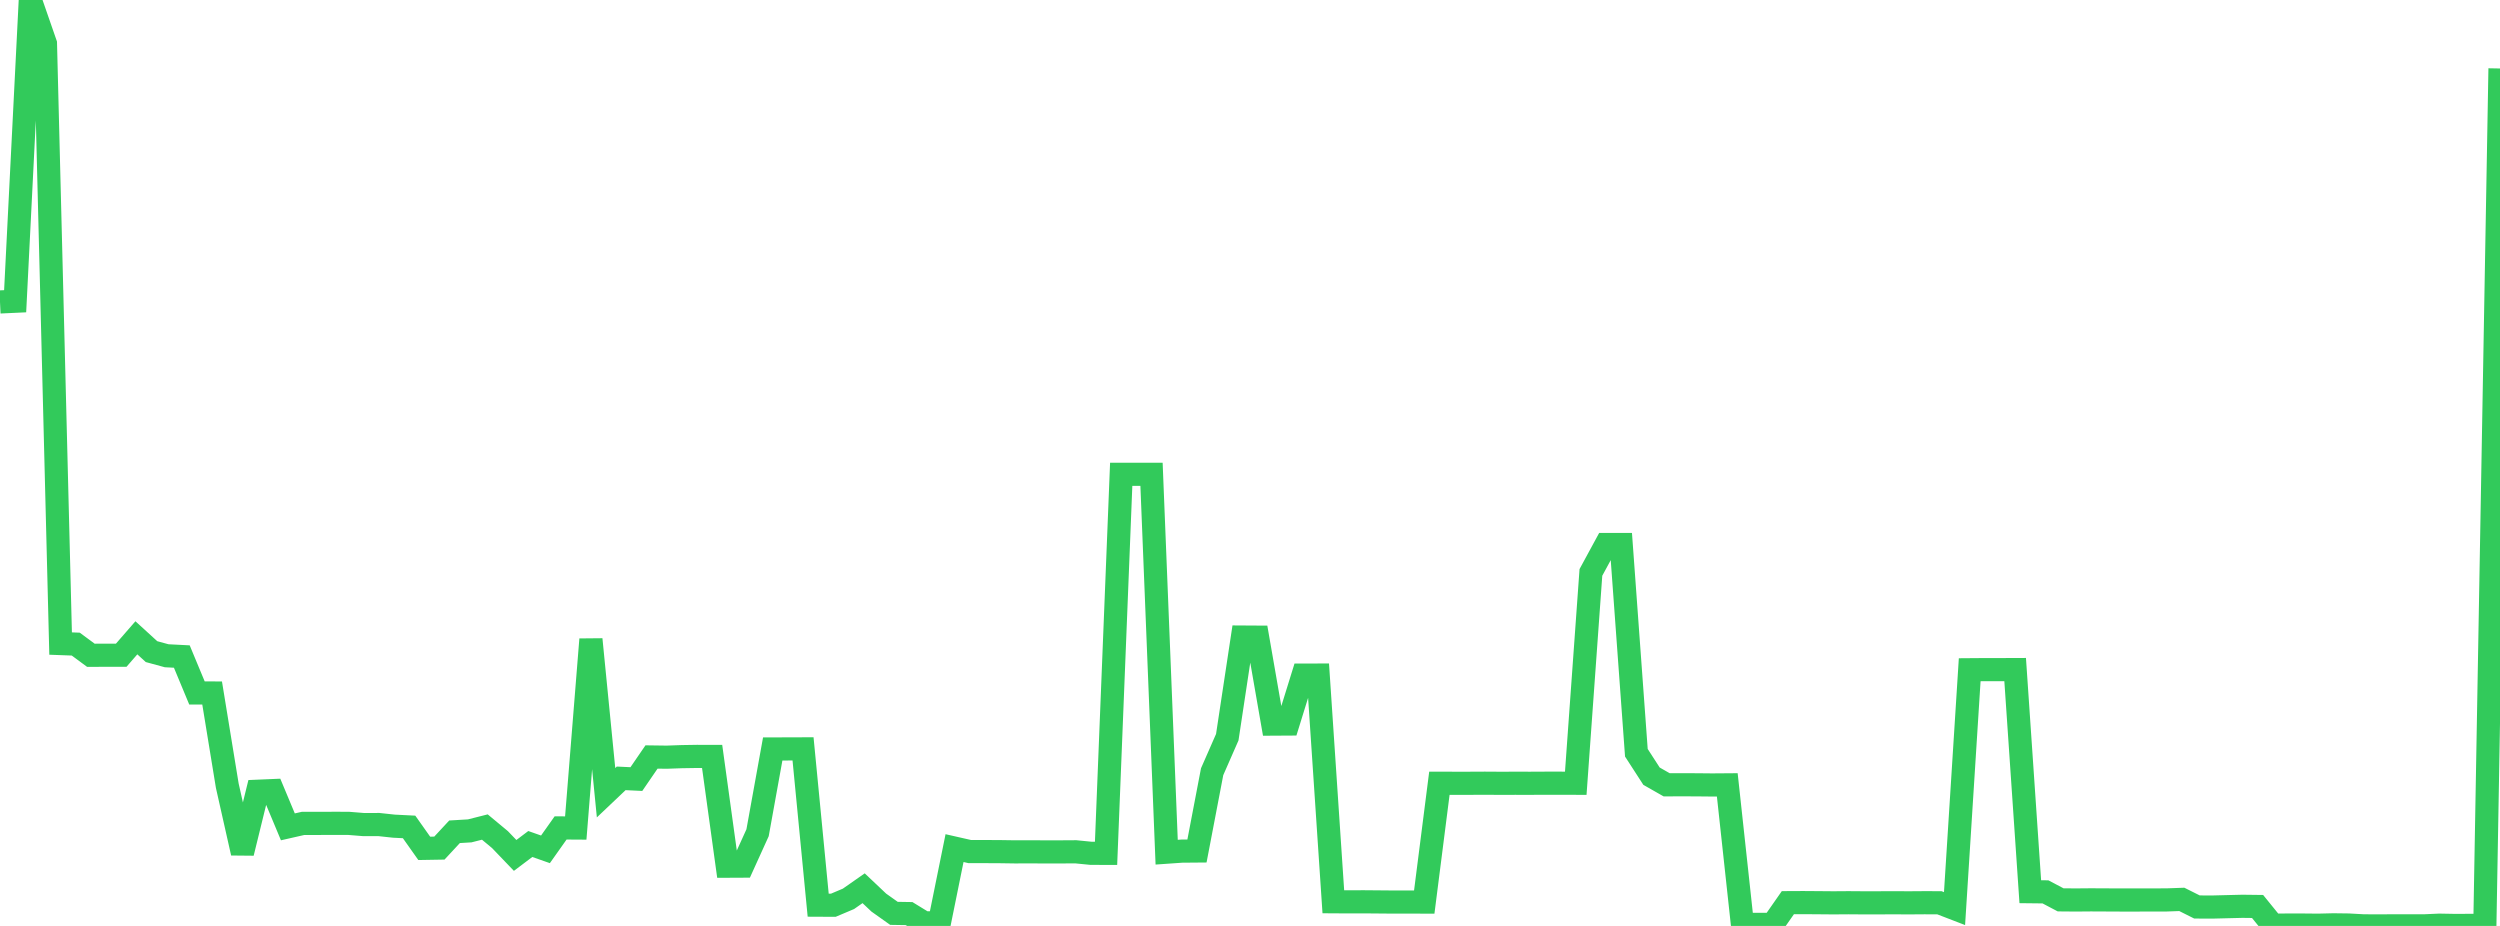 <?xml version="1.0" standalone="no"?>
<!DOCTYPE svg PUBLIC "-//W3C//DTD SVG 1.1//EN" "http://www.w3.org/Graphics/SVG/1.1/DTD/svg11.dtd">

<svg width="135" height="50" viewBox="0 0 135 50" preserveAspectRatio="none" 
  xmlns="http://www.w3.org/2000/svg"
  xmlns:xlink="http://www.w3.org/1999/xlink">


<polyline points="0.0, 16.305 0.818, 16.267 1.636, 0.0 2.455, 2.358 3.273, 34.752 4.091, 34.782 4.909, 35.386 5.727, 35.382 6.545, 35.383 7.364, 34.441 8.182, 35.188 9.0, 35.411 9.818, 35.453 10.636, 37.42 11.455, 37.422 12.273, 42.428 13.091, 46.06 13.909, 42.727 14.727, 42.692 15.545, 44.65 16.364, 44.464 17.182, 44.464 18.0, 44.46 18.818, 44.461 19.636, 44.527 20.455, 44.525 21.273, 44.613 22.091, 44.654 22.909, 45.811 23.727, 45.797 24.545, 44.916 25.364, 44.867 26.182, 44.66 27.0, 45.34 27.818, 46.193 28.636, 45.576 29.455, 45.864 30.273, 44.708 31.091, 44.713 31.909, 34.525 32.727, 42.807 33.545, 42.031 34.364, 42.07 35.182, 40.877 36.0, 40.888 36.818, 40.859 37.636, 40.846 38.455, 40.847 39.273, 46.775 40.091, 46.771 40.909, 44.968 41.727, 40.444 42.545, 40.442 43.364, 40.439 44.182, 48.879 45.0, 48.883 45.818, 48.537 46.636, 47.965 47.455, 48.74 48.273, 49.321 49.091, 49.334 49.909, 49.835 50.727, 49.829 51.545, 45.798 52.364, 45.984 53.182, 45.985 54.0, 45.989 54.818, 46.001 55.636, 45.998 56.455, 46.003 57.273, 46.002 58.091, 45.997 58.909, 46.078 59.727, 46.081 60.545, 25.613 61.364, 25.613 62.182, 25.613 63.0, 46.018 63.818, 45.961 64.636, 45.954 65.455, 41.673 66.273, 39.808 67.091, 34.401 67.909, 34.406 68.727, 39.102 69.545, 39.097 70.364, 36.455 71.182, 36.454 72.0, 48.695 72.818, 48.7 73.636, 48.697 74.455, 48.704 75.273, 48.711 76.091, 48.709 76.909, 48.712 77.727, 42.296 78.545, 42.297 79.364, 42.297 80.182, 42.293 81.0, 42.298 81.818, 42.296 82.636, 42.297 83.455, 42.293 84.273, 42.293 85.091, 42.296 85.909, 30.91 86.727, 29.403 87.545, 29.403 88.364, 40.649 89.182, 41.914 90.0, 42.38 90.818, 42.377 91.636, 42.38 92.455, 42.388 93.273, 42.382 94.091, 49.918 94.909, 49.915 95.727, 49.916 96.545, 48.744 97.364, 48.74 98.182, 48.746 99.0, 48.753 99.818, 48.747 100.636, 48.753 101.455, 48.752 102.273, 48.749 103.091, 48.753 103.909, 48.747 104.727, 48.749 105.545, 49.064 106.364, 36.166 107.182, 36.16 108.0, 36.16 108.818, 36.157 109.636, 48.152 110.455, 48.161 111.273, 48.592 112.091, 48.599 112.909, 48.592 113.727, 48.596 114.545, 48.6 115.364, 48.6 116.182, 48.598 117.0, 48.596 117.818, 48.567 118.636, 48.977 119.455, 48.981 120.273, 48.96 121.091, 48.94 121.909, 48.95 122.727, 49.958 123.545, 49.953 124.364, 49.953 125.182, 49.961 126.0, 49.941 126.818, 49.951 127.636, 49.996 128.455, 50.0 129.273, 49.995 130.091, 49.996 130.909, 49.996 131.727, 49.959 132.545, 49.974 133.364, 49.971 134.182, 49.971 135.0, 3.698" fill="none" stroke="#32ca5b" stroke-width="1.25"/>

</svg>